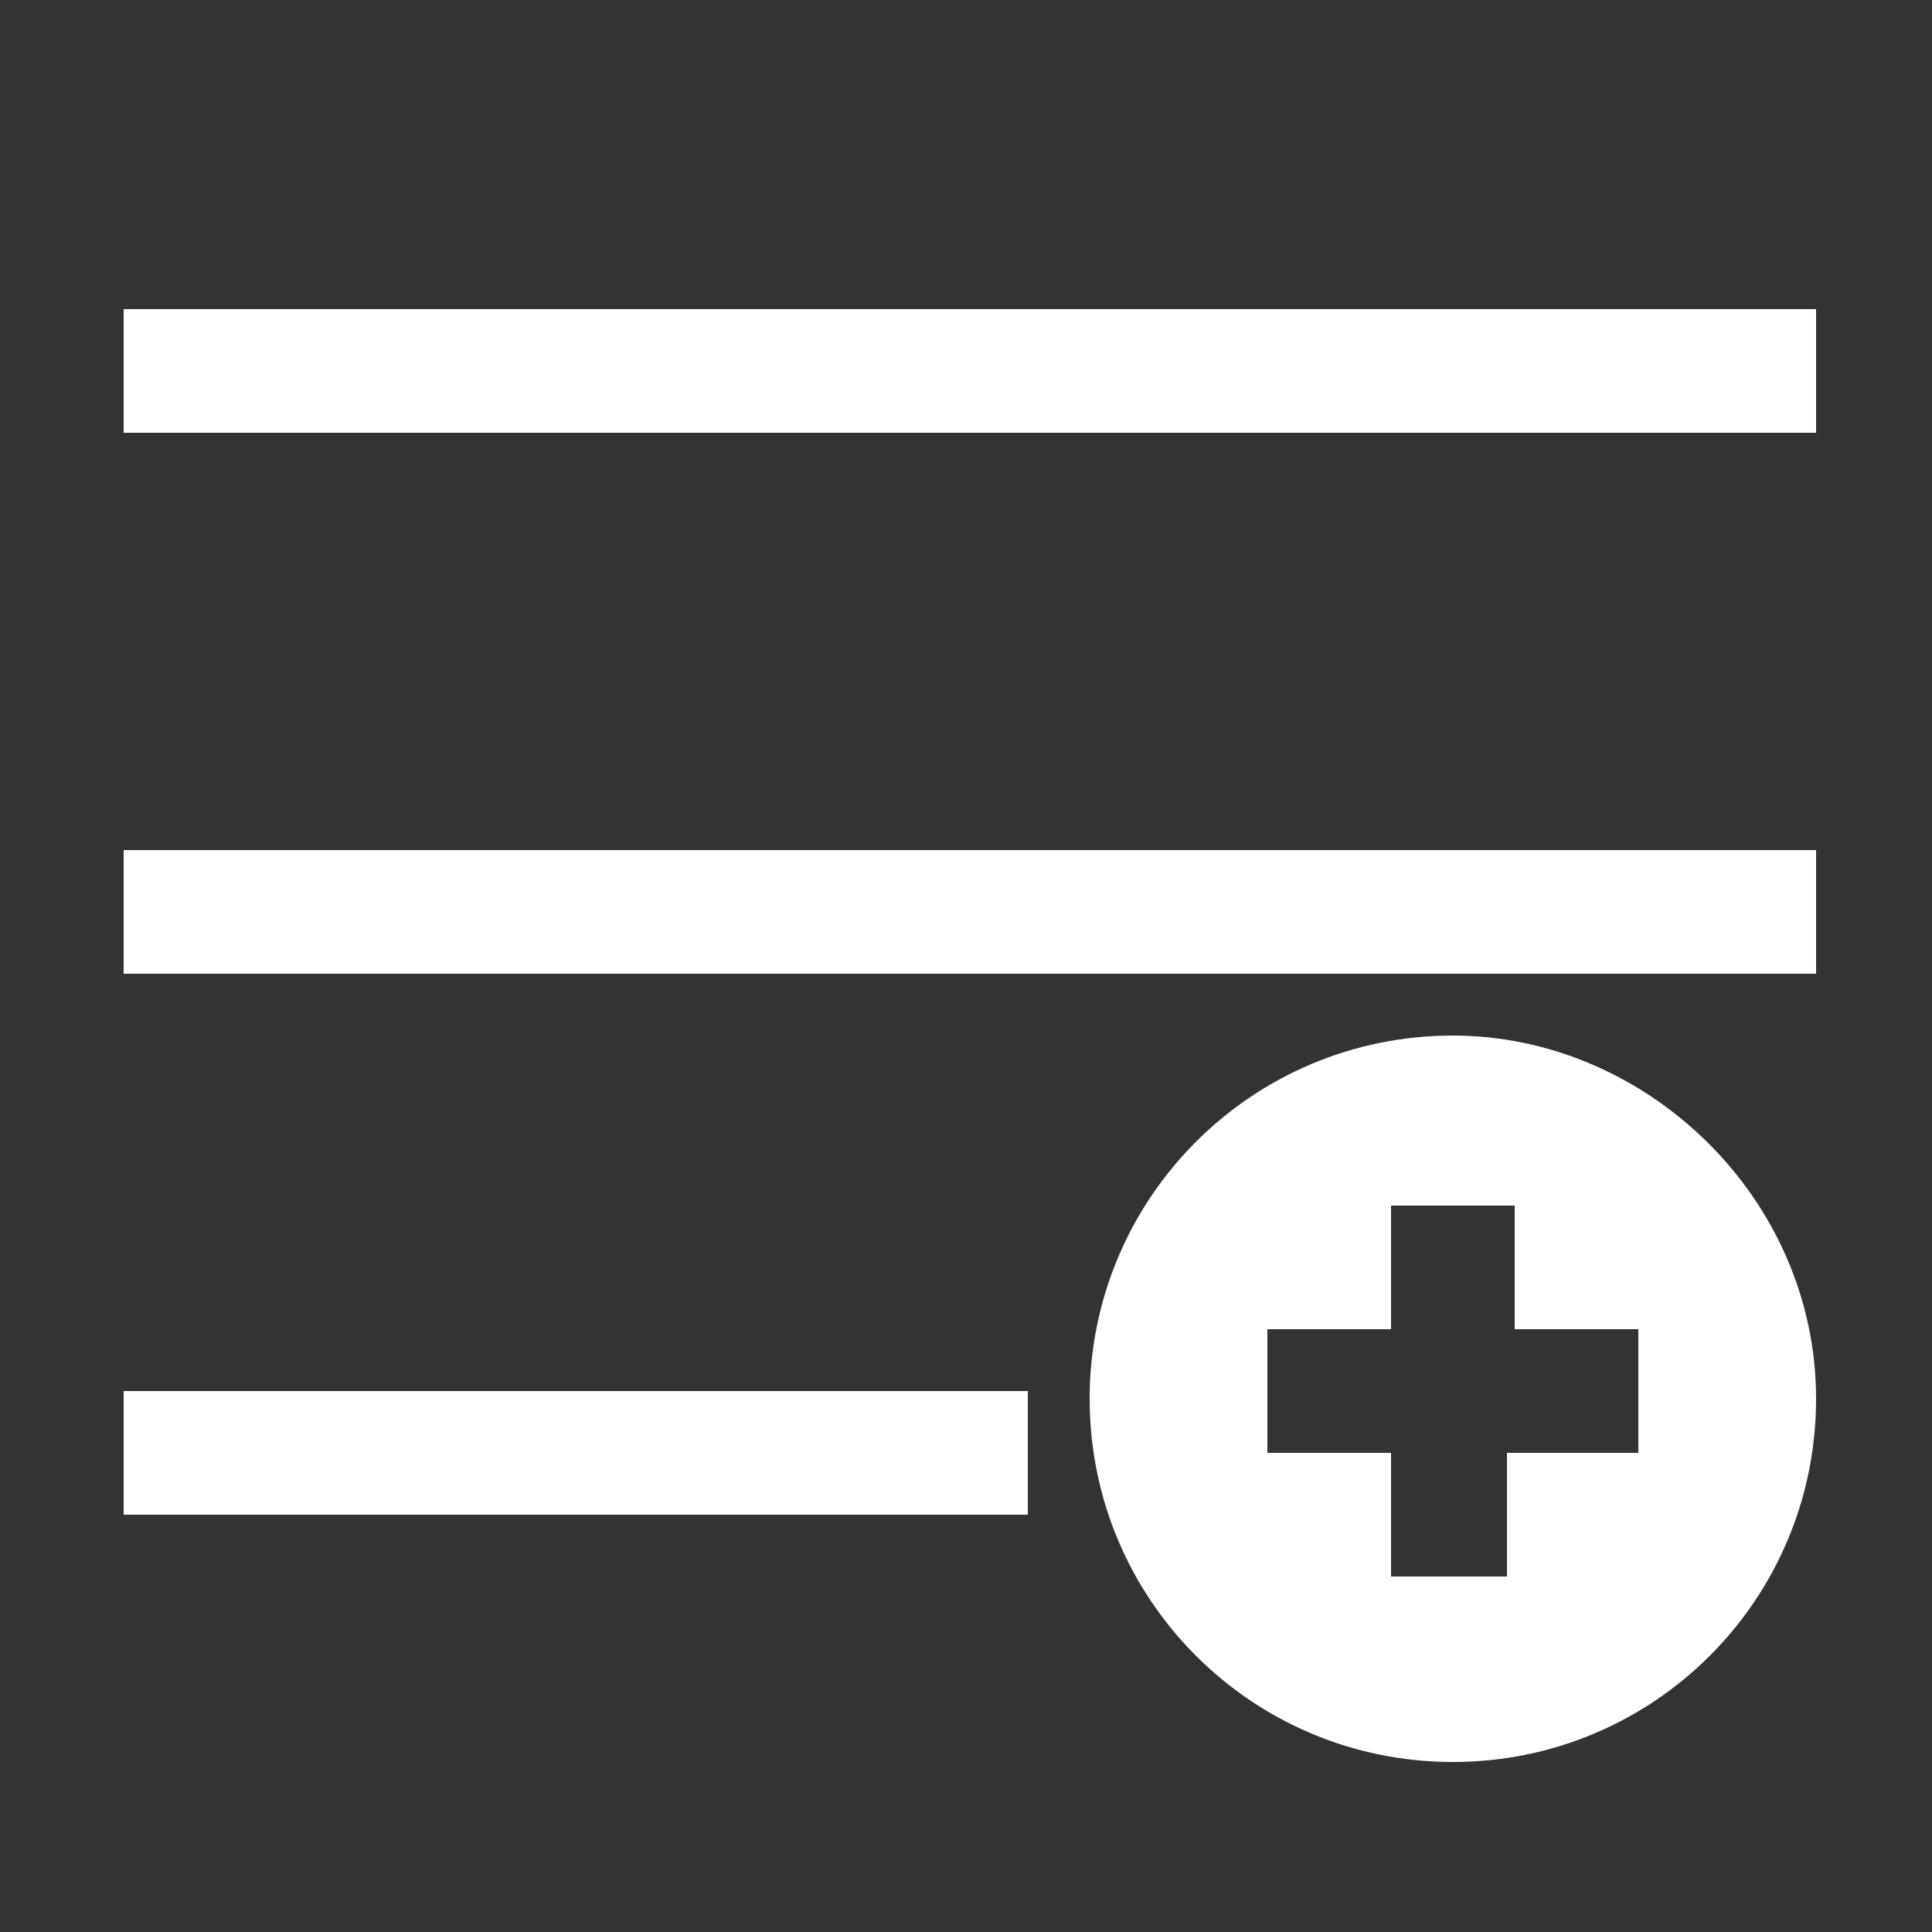 <svg fill="#ffffff" xmlns="http://www.w3.org/2000/svg" viewBox="0 0 25 25">
	<rect x="0" y="0" width="25" height="25" fill="#333333" stroke="none"/>
	<path d="M18.8,13.4c-2.6,0-4.7,2.1-4.7,4.7s2.1,4.7,4.7,4.7s4.7-2.1,4.7-4.7S21.3,13.4,18.8,13.4z M21.1,18.8h-1.6v1.6H18v-1.6h-1.6
		v-1.6H18v-1.6h1.6v1.6h1.6V18.8z M1.6,19.6v-1.6h11.7v1.6H1.6z M23.4,12.6H1.6V11h21.9V12.6z M23.4,5.6H1.6V4h21.9V5.6z"/>
</svg>
